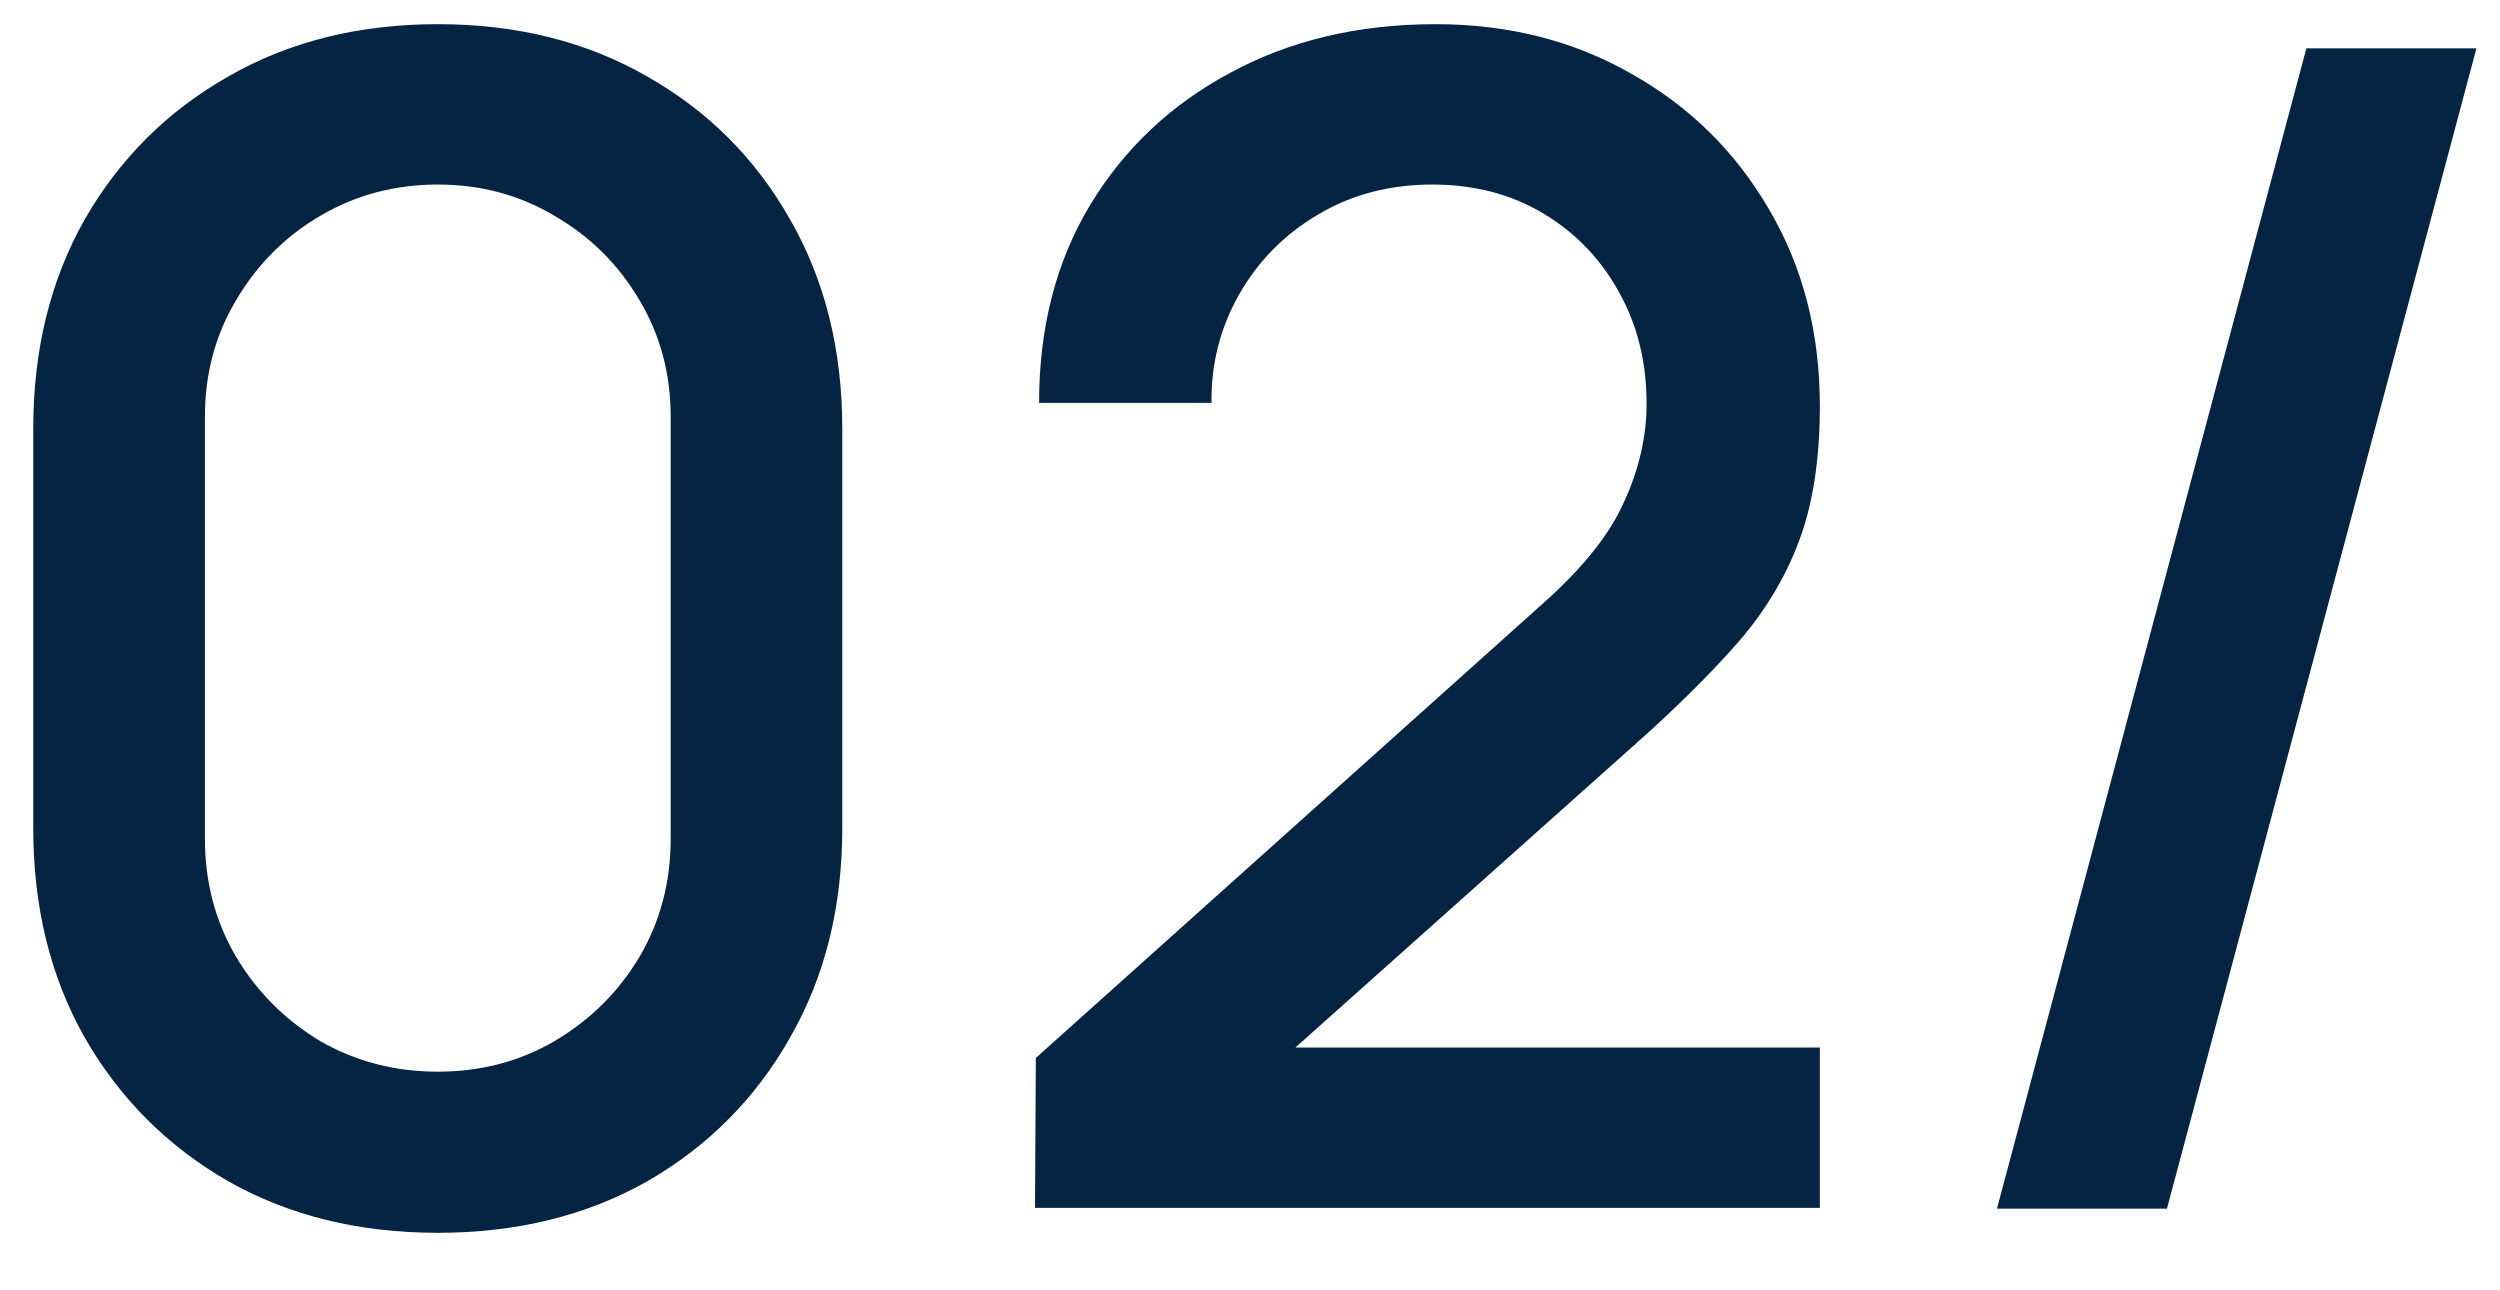 <?xml version="1.0" encoding="UTF-8"?> <svg xmlns="http://www.w3.org/2000/svg" viewBox="0 0 33.00 17.03" data-guides="{&quot;vertical&quot;:[],&quot;horizontal&quot;:[]}"><path fill="#052443" stroke="none" fill-opacity="1" stroke-width="1" stroke-opacity="1" id="tSvg13377a648d" title="Path 1" d="M5.779 16.273C4.736 16.273 3.815 16.046 3.013 15.593C2.212 15.132 1.581 14.501 1.12 13.699C0.666 12.898 0.439 11.976 0.439 10.934C0.439 9.175 0.439 7.417 0.439 5.658C0.439 4.616 0.666 3.694 1.12 2.893C1.581 2.092 2.212 1.464 3.013 1.01C3.815 0.549 4.736 0.319 5.779 0.319C6.821 0.319 7.743 0.549 8.544 1.01C9.345 1.464 9.973 2.092 10.427 2.893C10.888 3.694 11.118 4.616 11.118 5.658C11.118 7.417 11.118 9.175 11.118 10.934C11.118 11.976 10.888 12.898 10.427 13.699C9.973 14.501 9.345 15.132 8.544 15.593C7.743 16.046 6.821 16.273 5.779 16.273ZM5.779 14.146C6.346 14.146 6.86 14.011 7.321 13.742C7.789 13.465 8.161 13.097 8.438 12.636C8.714 12.168 8.853 11.647 8.853 11.072C8.853 9.214 8.853 7.357 8.853 5.499C8.853 4.932 8.714 4.418 8.438 3.957C8.161 3.489 7.789 3.12 7.321 2.85C6.86 2.574 6.346 2.436 5.779 2.436C5.211 2.436 4.694 2.574 4.226 2.85C3.765 3.12 3.396 3.489 3.12 3.957C2.843 4.418 2.705 4.932 2.705 5.499C2.705 7.357 2.705 9.214 2.705 11.072C2.705 11.647 2.843 12.168 3.12 12.636C3.396 13.097 3.765 13.465 4.226 13.742C4.694 14.011 5.211 14.146 5.779 14.146ZM13.662 15.944C13.666 15.284 13.669 14.625 13.673 13.965C15.896 11.973 18.119 9.98 20.342 7.988C20.881 7.513 21.246 7.059 21.437 6.626C21.636 6.194 21.735 5.761 21.735 5.329C21.735 4.783 21.615 4.293 21.373 3.861C21.133 3.421 20.799 3.074 20.374 2.819C19.948 2.563 19.459 2.436 18.906 2.436C18.339 2.436 17.832 2.57 17.385 2.84C16.945 3.102 16.602 3.453 16.353 3.893C16.105 4.332 15.985 4.808 15.992 5.318C15.233 5.318 14.474 5.318 13.716 5.318C13.716 4.325 13.939 3.457 14.386 2.712C14.839 1.961 15.46 1.376 16.247 0.957C17.034 0.532 17.934 0.319 18.948 0.319C19.913 0.319 20.778 0.539 21.544 0.979C22.309 1.411 22.912 2.007 23.352 2.765C23.799 3.524 24.022 4.389 24.022 5.361C24.022 6.063 23.93 6.658 23.745 7.147C23.561 7.637 23.285 8.091 22.916 8.509C22.547 8.927 22.086 9.381 21.533 9.87C19.817 11.402 18.101 12.934 16.385 14.465C16.304 14.252 16.222 14.04 16.14 13.827C18.768 13.827 21.395 13.827 24.022 13.827C24.022 14.533 24.022 15.238 24.022 15.944C20.569 15.944 17.116 15.944 13.662 15.944ZM30.444 0.638C31.192 0.638 31.941 0.638 32.689 0.638C31.327 5.744 29.966 10.849 28.604 15.954C27.856 15.954 27.108 15.954 26.36 15.954C27.721 10.849 29.083 5.744 30.444 0.638Z"></path><defs></defs></svg> 
